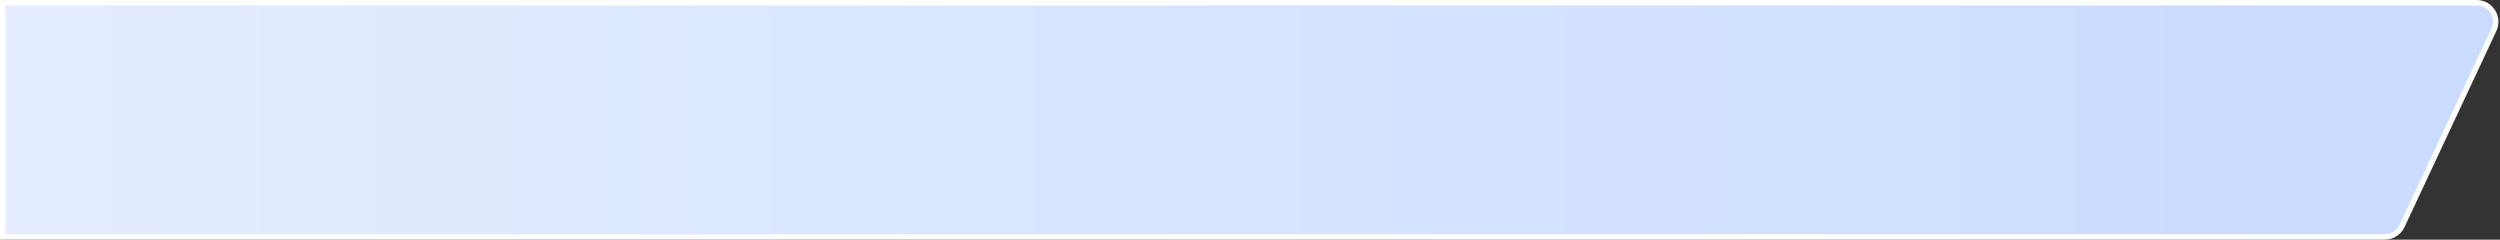 <svg fill="none" xmlns="http://www.w3.org/2000/svg" viewBox="0 0 459 44" class="design-iconfont">
  <rect x="0" y="0" width="459" height="44" fill="#333333" stroke="none"/>
  <path d="M0.5 0.5H454.709C457.272 0.5 458.966 3.164 457.878 5.485L441.014 41.485C440.438 42.715 439.202 43.5 437.844 43.5H0.5V0.5Z" fill="url(#r7buy5qnv__paint0_linear_5660_195063)" stroke="#fff"/>
  <defs>
    <linearGradient id="r7buy5qnv__paint0_linear_5660_195063" x1="421" y1="22" x2="8" y2="22" gradientUnits="userSpaceOnUse">
      <stop stop-color="#CADCFF"/>
      <stop offset="1" stop-color="#E4EDFF"/>
    </linearGradient>
  </defs>
</svg>
